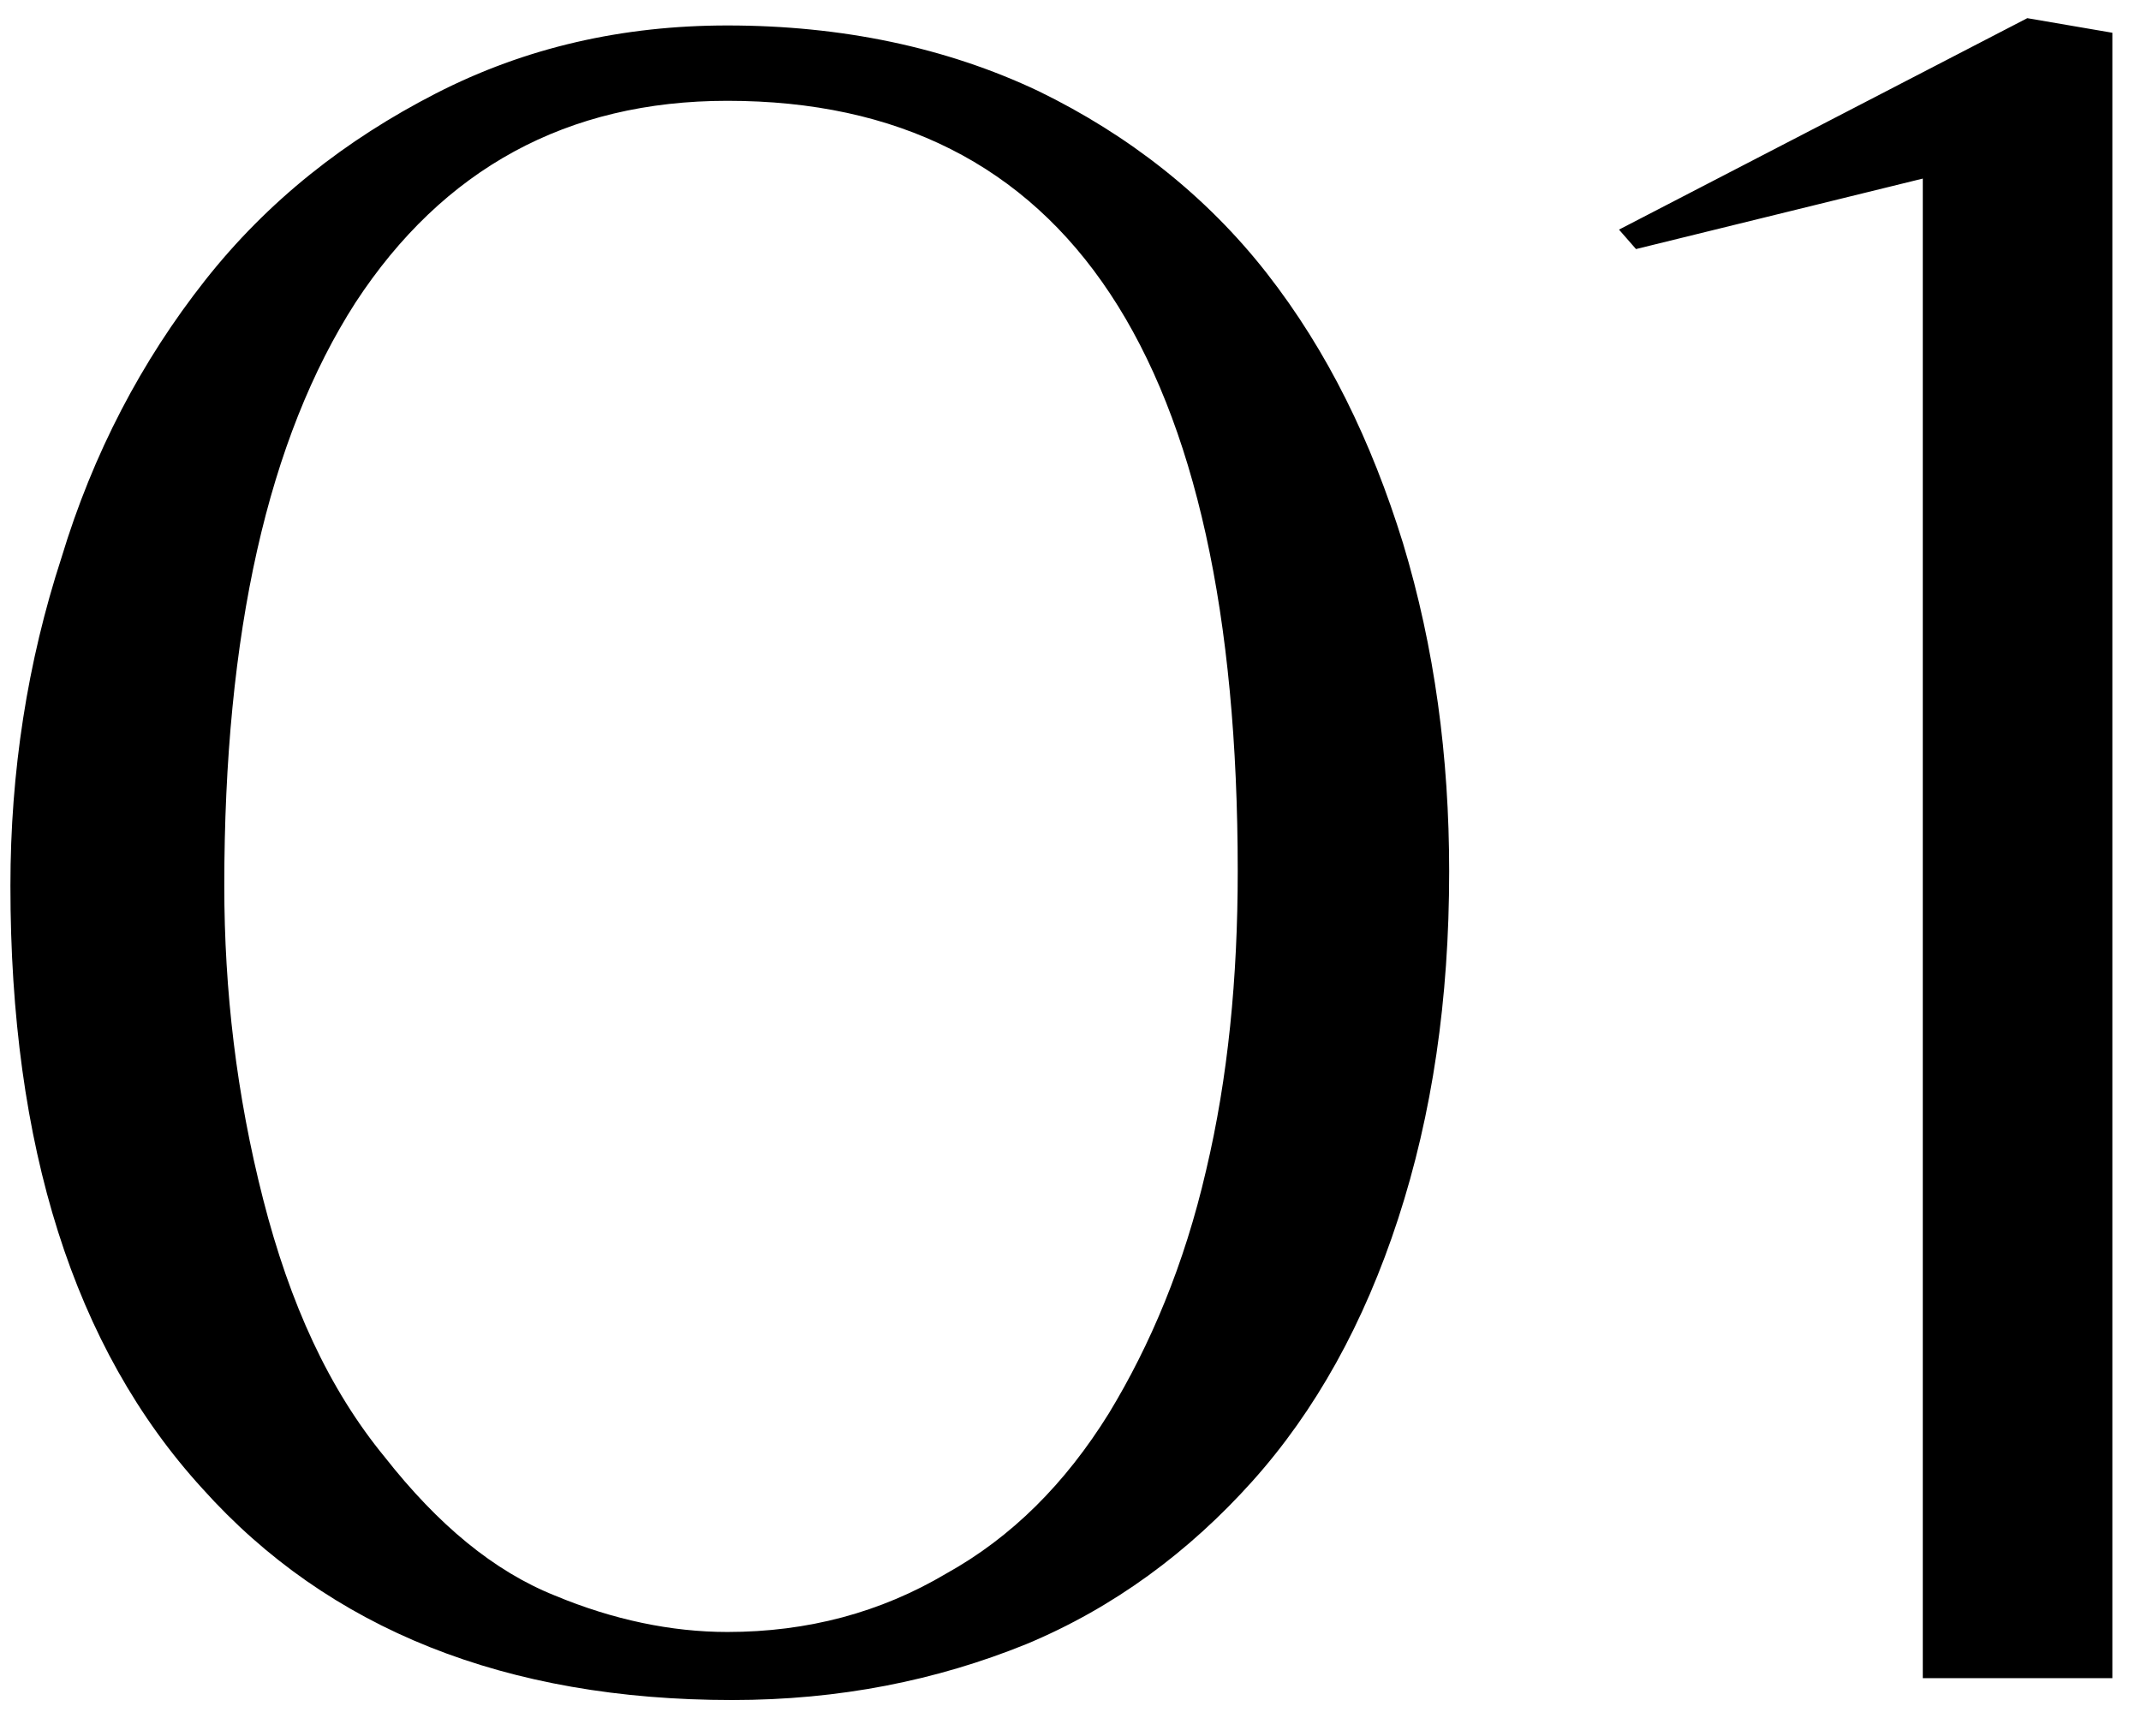 <svg width="37" height="30" viewBox="0 0 37 30" fill="none" xmlns="http://www.w3.org/2000/svg">
<path d="M12.654 29.378C8.748 29.378 5.682 28.16 3.498 25.724C1.272 23.288 0.18 19.802 0.18 15.308C0.18 13.334 0.474 11.444 1.062 9.638C1.608 7.832 2.448 6.236 3.54 4.85C4.632 3.464 5.976 2.414 7.53 1.616C9.084 0.818 10.764 0.44 12.57 0.44C14.544 0.44 16.35 0.818 17.946 1.574C19.5 2.33 20.844 3.38 21.894 4.724C22.944 6.068 23.7 7.622 24.246 9.386C24.792 11.192 25.044 13.082 25.044 15.056C25.044 17.282 24.75 19.256 24.162 21.062C23.574 22.868 22.734 24.38 21.642 25.598C20.55 26.816 19.248 27.782 17.736 28.412C16.182 29.042 14.502 29.378 12.654 29.378ZM12.57 28.202C13.956 28.202 15.216 27.866 16.35 27.194C17.484 26.564 18.408 25.64 19.164 24.422C19.878 23.246 20.466 21.86 20.844 20.222C21.222 18.626 21.39 16.904 21.39 15.056C21.39 6.194 18.45 1.742 12.57 1.742C9.798 1.742 7.656 2.918 6.144 5.228C4.632 7.58 3.876 10.94 3.876 15.308C3.876 17.114 4.086 18.92 4.548 20.726C5.01 22.532 5.682 24.002 6.648 25.178C7.572 26.354 8.538 27.152 9.588 27.572C10.596 27.992 11.604 28.202 12.57 28.202ZM36.505 29H33.229V3.086L28.273 4.304L27.979 3.968L35.035 0.314L36.505 0.566V29Z" fill="black"/>
</svg>
